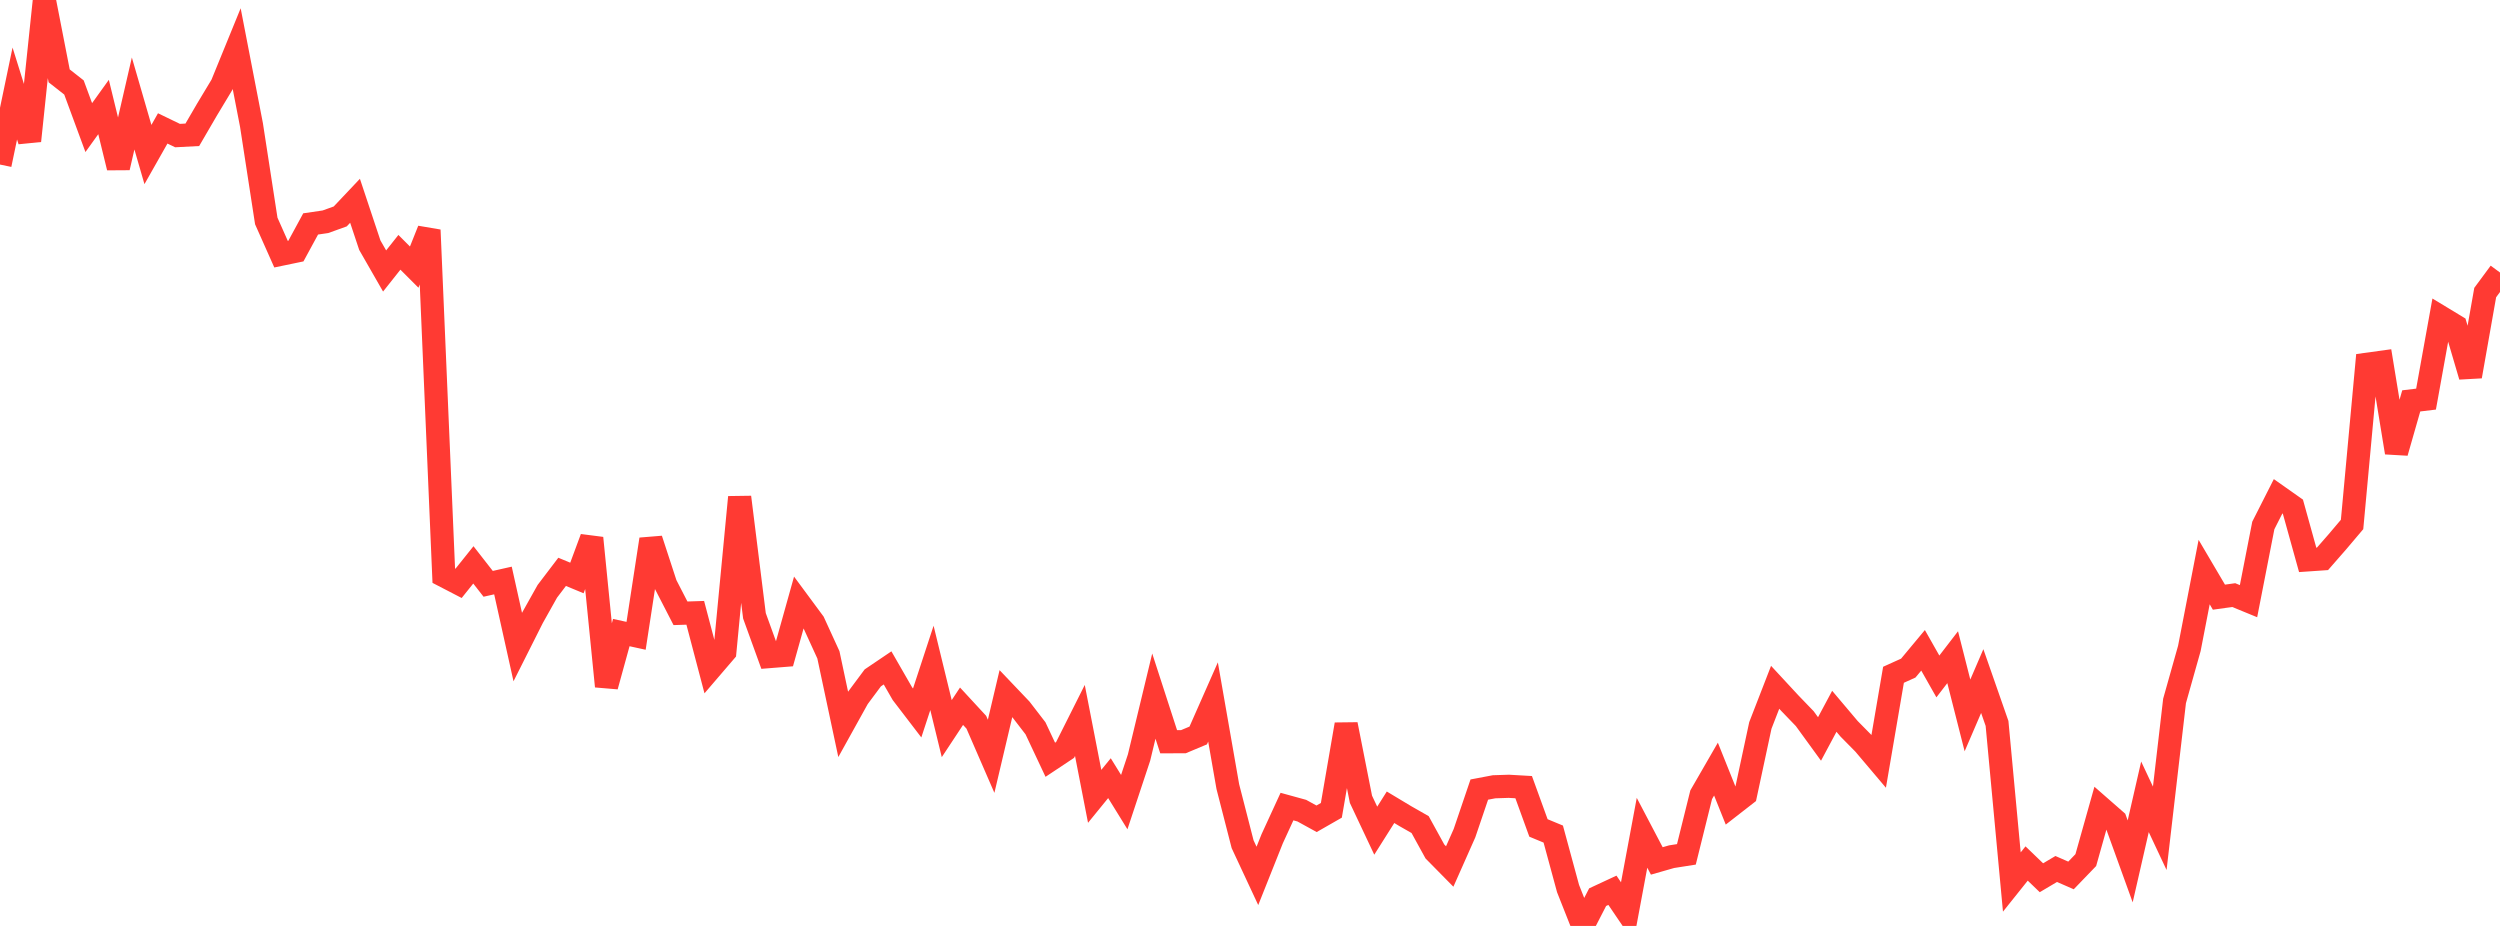 <?xml version="1.0" standalone="no"?>
<!DOCTYPE svg PUBLIC "-//W3C//DTD SVG 1.1//EN" "http://www.w3.org/Graphics/SVG/1.1/DTD/svg11.dtd">

<svg width="135" height="50" viewBox="0 0 135 50" preserveAspectRatio="none" 
  xmlns="http://www.w3.org/2000/svg"
  xmlns:xlink="http://www.w3.org/1999/xlink">


<polyline points="0.0, 8.886 0.799, 5.05 1.598, 7.604 2.396, 0.0 3.195, 4.096 3.994, 4.723 4.793, 6.89 5.592, 5.778 6.391, 9.051 7.189, 5.588 7.988, 8.345 8.787, 6.934 9.586, 7.321 10.385, 7.279 11.183, 5.909 11.982, 4.581 12.781, 2.625 13.58, 6.751 14.379, 11.933 15.178, 13.729 15.976, 13.563 16.775, 12.092 17.574, 11.975 18.373, 11.687 19.172, 10.842 19.97, 13.24 20.769, 14.633 21.568, 13.625 22.367, 14.424 23.166, 12.421 23.964, 31.087 24.763, 31.501 25.562, 30.503 26.361, 31.527 27.16, 31.347 27.959, 34.942 28.757, 33.356 29.556, 31.93 30.355, 30.88 31.154, 31.211 31.953, 29.054 32.751, 37.06 33.55, 34.159 34.349, 34.334 35.148, 29.123 35.947, 31.567 36.746, 33.118 37.544, 33.092 38.343, 36.128 39.142, 35.196 39.941, 26.847 40.74, 33.253 41.538, 35.456 42.337, 35.392 43.136, 32.536 43.935, 33.617 44.734, 35.362 45.533, 39.118 46.331, 37.68 47.13, 36.606 47.929, 36.066 48.728, 37.456 49.527, 38.5 50.325, 36.066 51.124, 39.346 51.923, 38.136 52.722, 39.001 53.521, 40.84 54.32, 37.454 55.118, 38.292 55.917, 39.329 56.716, 41.027 57.515, 40.496 58.314, 38.904 59.112, 43.002 59.911, 42.021 60.71, 43.314 61.509, 40.904 62.308, 37.589 63.107, 40.054 63.905, 40.051 64.704, 39.716 65.503, 37.906 66.302, 42.477 67.101, 45.588 67.899, 47.298 68.698, 45.293 69.497, 43.555 70.296, 43.775 71.095, 44.214 71.893, 43.757 72.692, 39.119 73.491, 43.161 74.29, 44.857 75.089, 43.592 75.888, 44.072 76.686, 44.527 77.485, 45.98 78.284, 46.791 79.083, 44.991 79.882, 42.637 80.68, 42.486 81.479, 42.46 82.278, 42.506 83.077, 44.709 83.876, 45.04 84.675, 47.983 85.473, 50.0 86.272, 48.447 87.071, 48.075 87.87, 49.252 88.669, 44.97 89.467, 46.49 90.266, 46.261 91.065, 46.135 91.864, 42.916 92.663, 41.531 93.462, 43.525 94.26, 42.904 95.059, 39.174 95.858, 37.114 96.657, 37.977 97.456, 38.806 98.254, 39.904 99.053, 38.41 99.852, 39.356 100.651, 40.166 101.45, 41.11 102.249, 36.438 103.047, 36.077 103.846, 35.117 104.645, 36.528 105.444, 35.489 106.243, 38.633 107.041, 36.778 107.84, 39.066 108.639, 47.629 109.438, 46.629 110.237, 47.398 111.036, 46.925 111.834, 47.274 112.633, 46.445 113.432, 43.606 114.231, 44.305 115.03, 46.515 115.828, 43.028 116.627, 44.728 117.426, 37.85 118.225, 35.014 119.024, 30.892 119.822, 32.247 120.621, 32.135 121.42, 32.463 122.219, 28.375 123.018, 26.799 123.817, 27.362 124.615, 30.234 125.414, 30.179 126.213, 29.265 127.012, 28.321 127.811, 19.671 128.609, 19.561 129.408, 24.438 130.207, 21.648 131.006, 21.552 131.805, 17.125 132.604, 17.609 133.402, 20.323 134.201, 15.798 135.0, 14.717" fill="none" stroke="#ff3a33" stroke-width="1.25"/>

</svg>